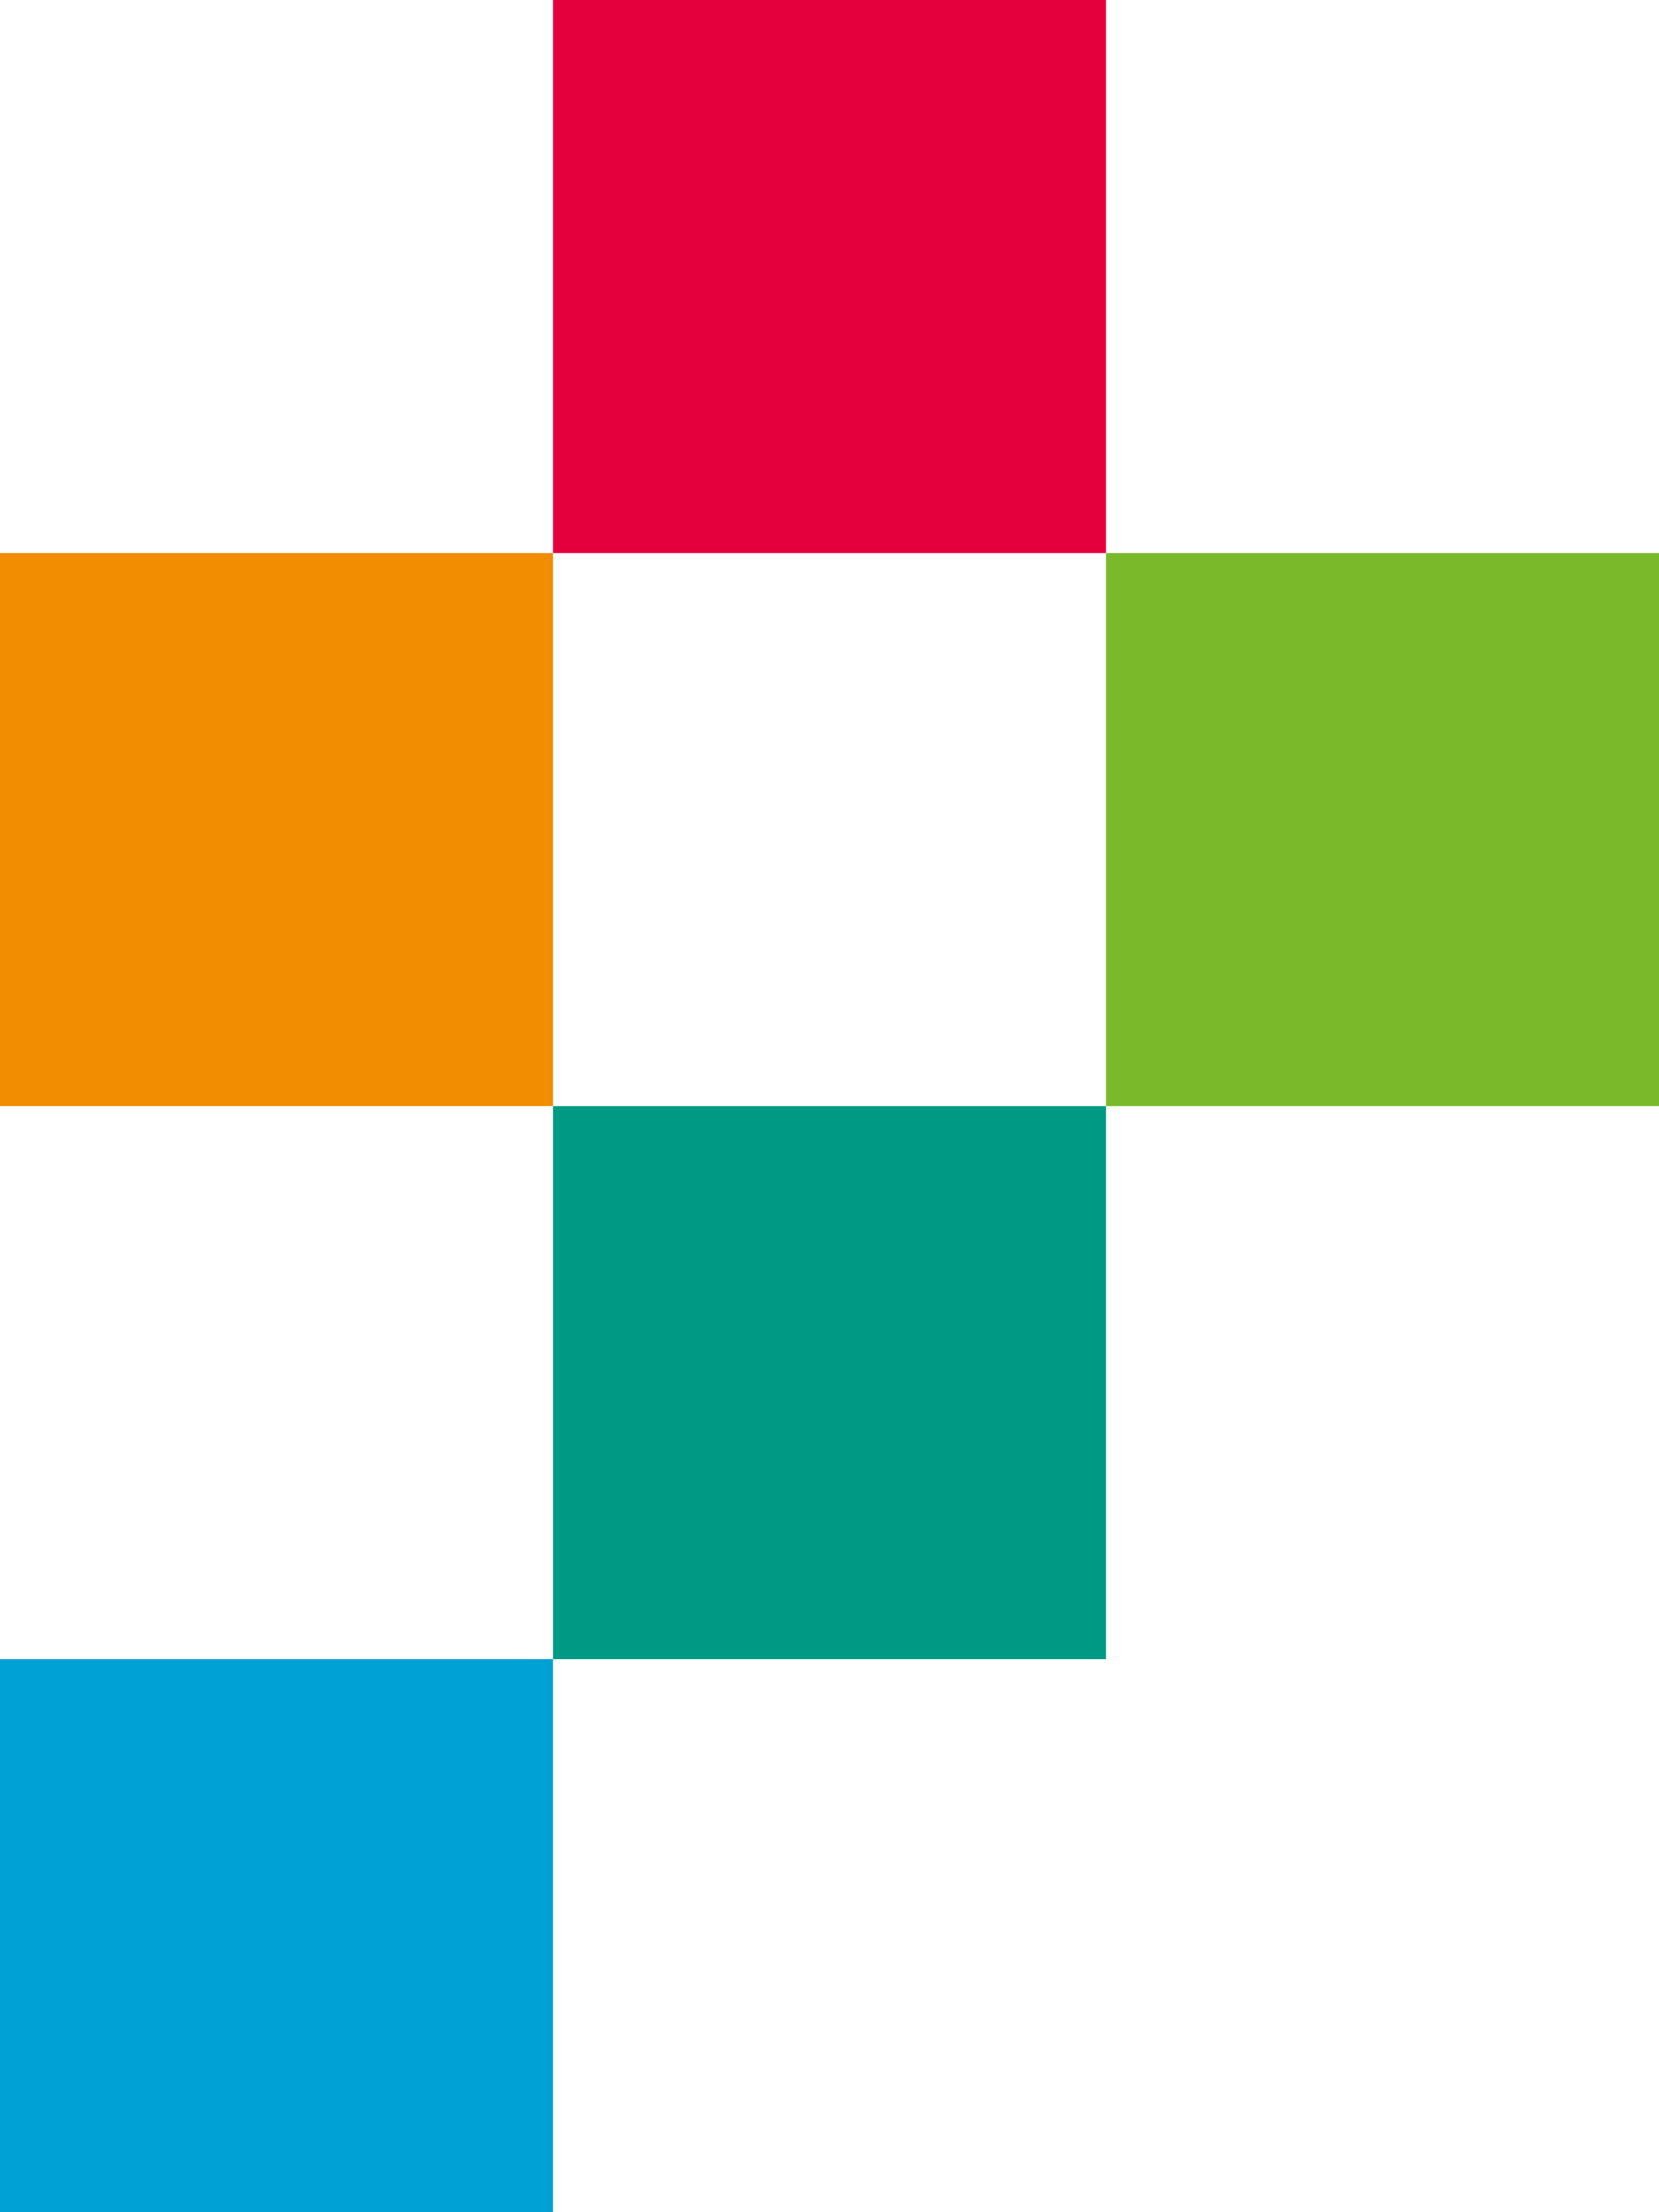 <?xml version="1.0" encoding="UTF-8"?><svg id="Ebene_1" xmlns="http://www.w3.org/2000/svg" viewBox="0 0 75 100"><defs><style>.cls-1{fill:#f28c00;}.cls-1,.cls-2,.cls-3,.cls-4,.cls-5{stroke-width:0px;}.cls-2{fill:#7ab929;}.cls-3{fill:#e4003c;}.cls-4{fill:#00a1d4;}.cls-5{fill:#009984;}</style></defs><rect class="cls-3" x="25" width="25" height="25"/><rect class="cls-1" y="25" width="25" height="25"/><rect class="cls-5" x="25" y="50" width="25" height="25"/><rect class="cls-4" y="75" width="25" height="25"/><rect class="cls-2" x="50" y="25" width="25" height="25"/></svg>